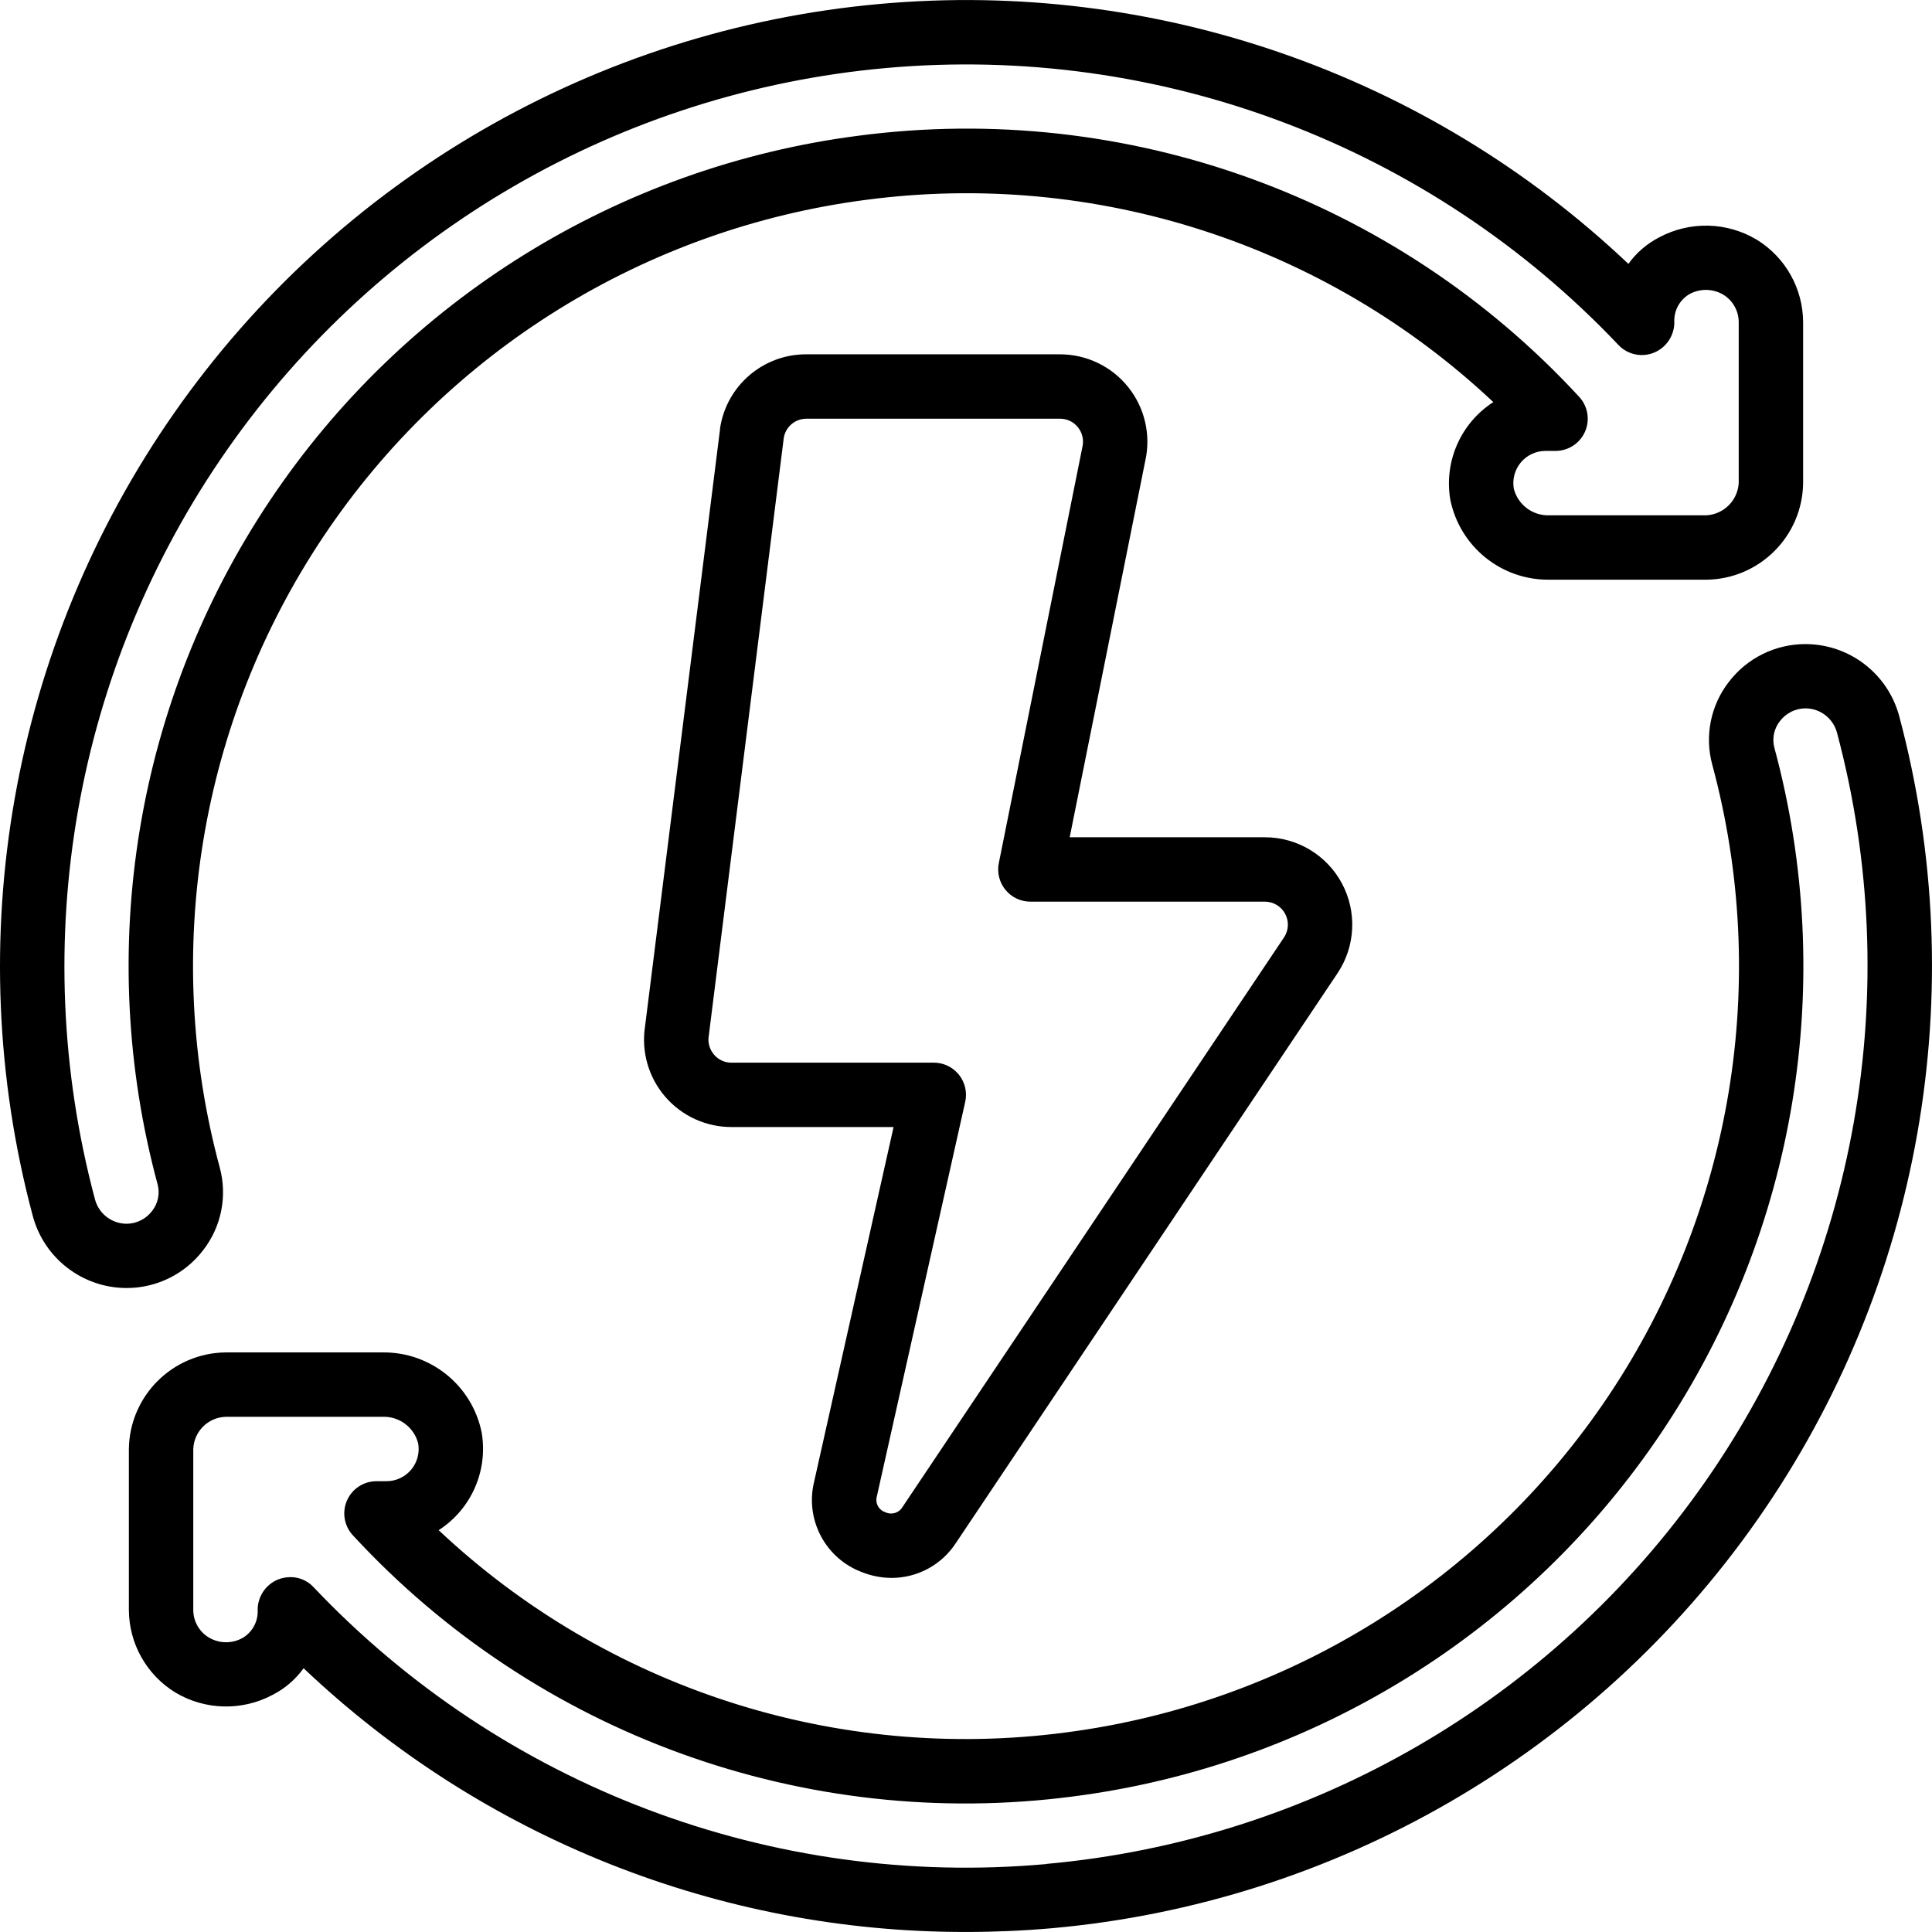 <?xml version="1.0" encoding="UTF-8"?> <svg xmlns="http://www.w3.org/2000/svg" id="Capa_1" height="512" viewBox="0 0 609.718 609.718" width="512"><g><g id="Page-1_18_"><g id="_x30_19---Renewable-Energy" transform="translate(-1 -1)"><path id="Shape_41_" d="m272.825 497.075c3.046 1.241 6.303 1.886 9.592 1.9 8.222-.023 15.873-4.211 20.322-11.126l120.387-179.737c5.644-8.462 6.172-19.344 1.373-28.313s-14.145-14.567-24.317-14.567h-61.596l23.868-118.883c1.801-8.162-.196-16.7-5.429-23.217s-13.139-10.31-21.498-10.314h-80.027c-13.631-.065-25.242 9.889-27.262 23.37v.285l-23.665 188.435c-1.228 7.955 1.081 16.049 6.323 22.157 5.241 6.109 12.89 9.621 20.939 9.616h51.17l-25.301 112.959c-2.31 11.607 4.074 23.191 15.121 27.435zm32.789-148.349c.669-3.008-.064-6.158-1.992-8.562s-4.843-3.803-7.925-3.804h-63.862c-2.123.018-4.143-.914-5.507-2.54-1.434-1.683-2.032-3.923-1.626-6.097l23.645-188.485c.55-3.504 3.565-6.089 7.113-6.097h80.068c2.209-.015 4.301.99 5.67 2.723 1.421 1.776 1.929 4.115 1.372 6.32l-26.347 131.178c-.61 2.99.155 6.096 2.086 8.459 1.93 2.364 4.82 3.734 7.872 3.734h74.002c2.674-.001 5.131 1.469 6.395 3.825s1.13 5.216-.349 7.444l-120.398 179.757c-1.087 1.88-3.438 2.606-5.395 1.666-1.941-.598-3.143-2.537-2.815-4.542z"></path><path id="Shape_40_" d="m570.845 204.268c-9.522-.031-18.507 4.403-24.274 11.98-5.722 7.393-7.648 17.04-5.202 26.063 18.363 67.972 6.452 140.563-32.671 199.102s-101.636 97.312-171.463 106.346c-72.173 9.484-144.788-13.958-197.793-63.851 10.277-6.622 15.617-18.733 13.575-30.788-2.977-14.867-16.124-25.503-31.286-25.311h-49.575c-16.744.219-30.264 13.739-30.483 30.483v50.805c.053 10.622 5.59 20.463 14.642 26.022 9.41 5.634 21.086 5.915 30.757.742 3.866-1.983 7.206-4.856 9.744-8.383 56.436 53.551 131.303 83.35 209.102 83.228 8.982 0 18.002-.393 27.059-1.179 89.635-8.039 171.143-55.255 222.709-129.011s67.924-166.522 44.696-253.467c-3.564-13.398-15.674-22.738-29.537-22.781zm-239.636 385.008c-86.451 7.79-171.707-24.455-231.365-87.506-1.878-1.96-4.479-3.062-7.194-3.048-1.35.003-2.688.262-3.942.762-3.883 1.611-6.407 5.409-6.391 9.612.168 3.499-1.56 6.818-4.522 8.688-3.354 1.991-7.528 1.991-10.882 0-3.047-1.835-4.912-5.131-4.918-8.688v-50.805c.209-5.523 4.638-9.952 10.161-10.161h49.575c5.248-.196 9.924 3.288 11.238 8.373.53 2.962-.281 6.006-2.213 8.313s-4.787 3.638-7.796 3.637h-3.15c-4.042.001-7.699 2.398-9.313 6.104s-.877 8.016 1.875 10.976c57.912 62.768 142.704 93.493 227.382 82.395 75.659-9.764 143.404-51.757 185.806-115.174 42.401-63.418 55.318-142.068 35.429-215.717-.793-2.92-.16-6.043 1.707-8.423 1.919-2.559 4.93-4.064 8.129-4.064 4.667.039 8.73 3.199 9.917 7.712 21.658 81.143 6.385 167.709-41.734 236.541s-124.173 112.905-207.819 120.432z"></path><path id="Shape_39_" d="m40.871 407.486c9.522.031 18.507-4.403 24.274-11.98 5.726-7.391 7.652-17.04 5.202-26.063-18.346-67.965-6.426-140.542 32.694-199.069s101.625-97.291 171.44-106.327c72.172-9.474 144.783 13.966 197.793 63.851-10.277 6.622-15.617 18.733-13.575 30.788 2.999 14.847 16.14 25.457 31.286 25.26h49.575c16.744-.219 30.264-13.739 30.483-30.483v-50.805c-.053-10.622-5.59-20.463-14.642-26.022-9.412-5.628-21.085-5.909-30.757-.742-3.866 1.983-7.206 4.856-9.744 8.383-63.297-59.976-149.315-89.858-236.162-82.04-89.633 8.039-171.139 55.254-222.704 129.008s-67.925 166.516-44.701 253.46c3.567 13.396 15.675 22.734 29.538 22.781zm239.635-385.008c86.448-7.769 171.695 24.473 231.365 87.506 2.906 2.979 7.335 3.885 11.177 2.286 3.867-1.624 6.374-5.418 6.351-9.612-.168-3.499 1.56-6.818 4.522-8.688 3.358-1.976 7.524-1.976 10.882 0 3.047 1.835 4.912 5.131 4.918 8.688v50.805c-.334 5.468-4.693 9.827-10.161 10.161h-49.575c-5.248.196-9.924-3.288-11.238-8.373-.53-2.962.281-6.006 2.213-8.313s4.787-3.638 7.796-3.637h3.16c4.042-.001 7.699-2.398 9.313-6.104s.877-8.016-1.875-10.976c-57.911-62.775-142.71-93.502-227.392-82.395-75.66 9.764-143.405 51.757-185.807 115.175s-55.318 142.068-35.428 215.716c.793 2.92.16 6.043-1.707 8.423-1.919 2.559-4.931 4.064-8.129 4.064-4.667-.039-8.73-3.199-9.917-7.712-21.672-81.145-6.408-167.719 41.707-236.561s124.174-112.922 207.825-120.453z"></path></g></g></g></svg> 